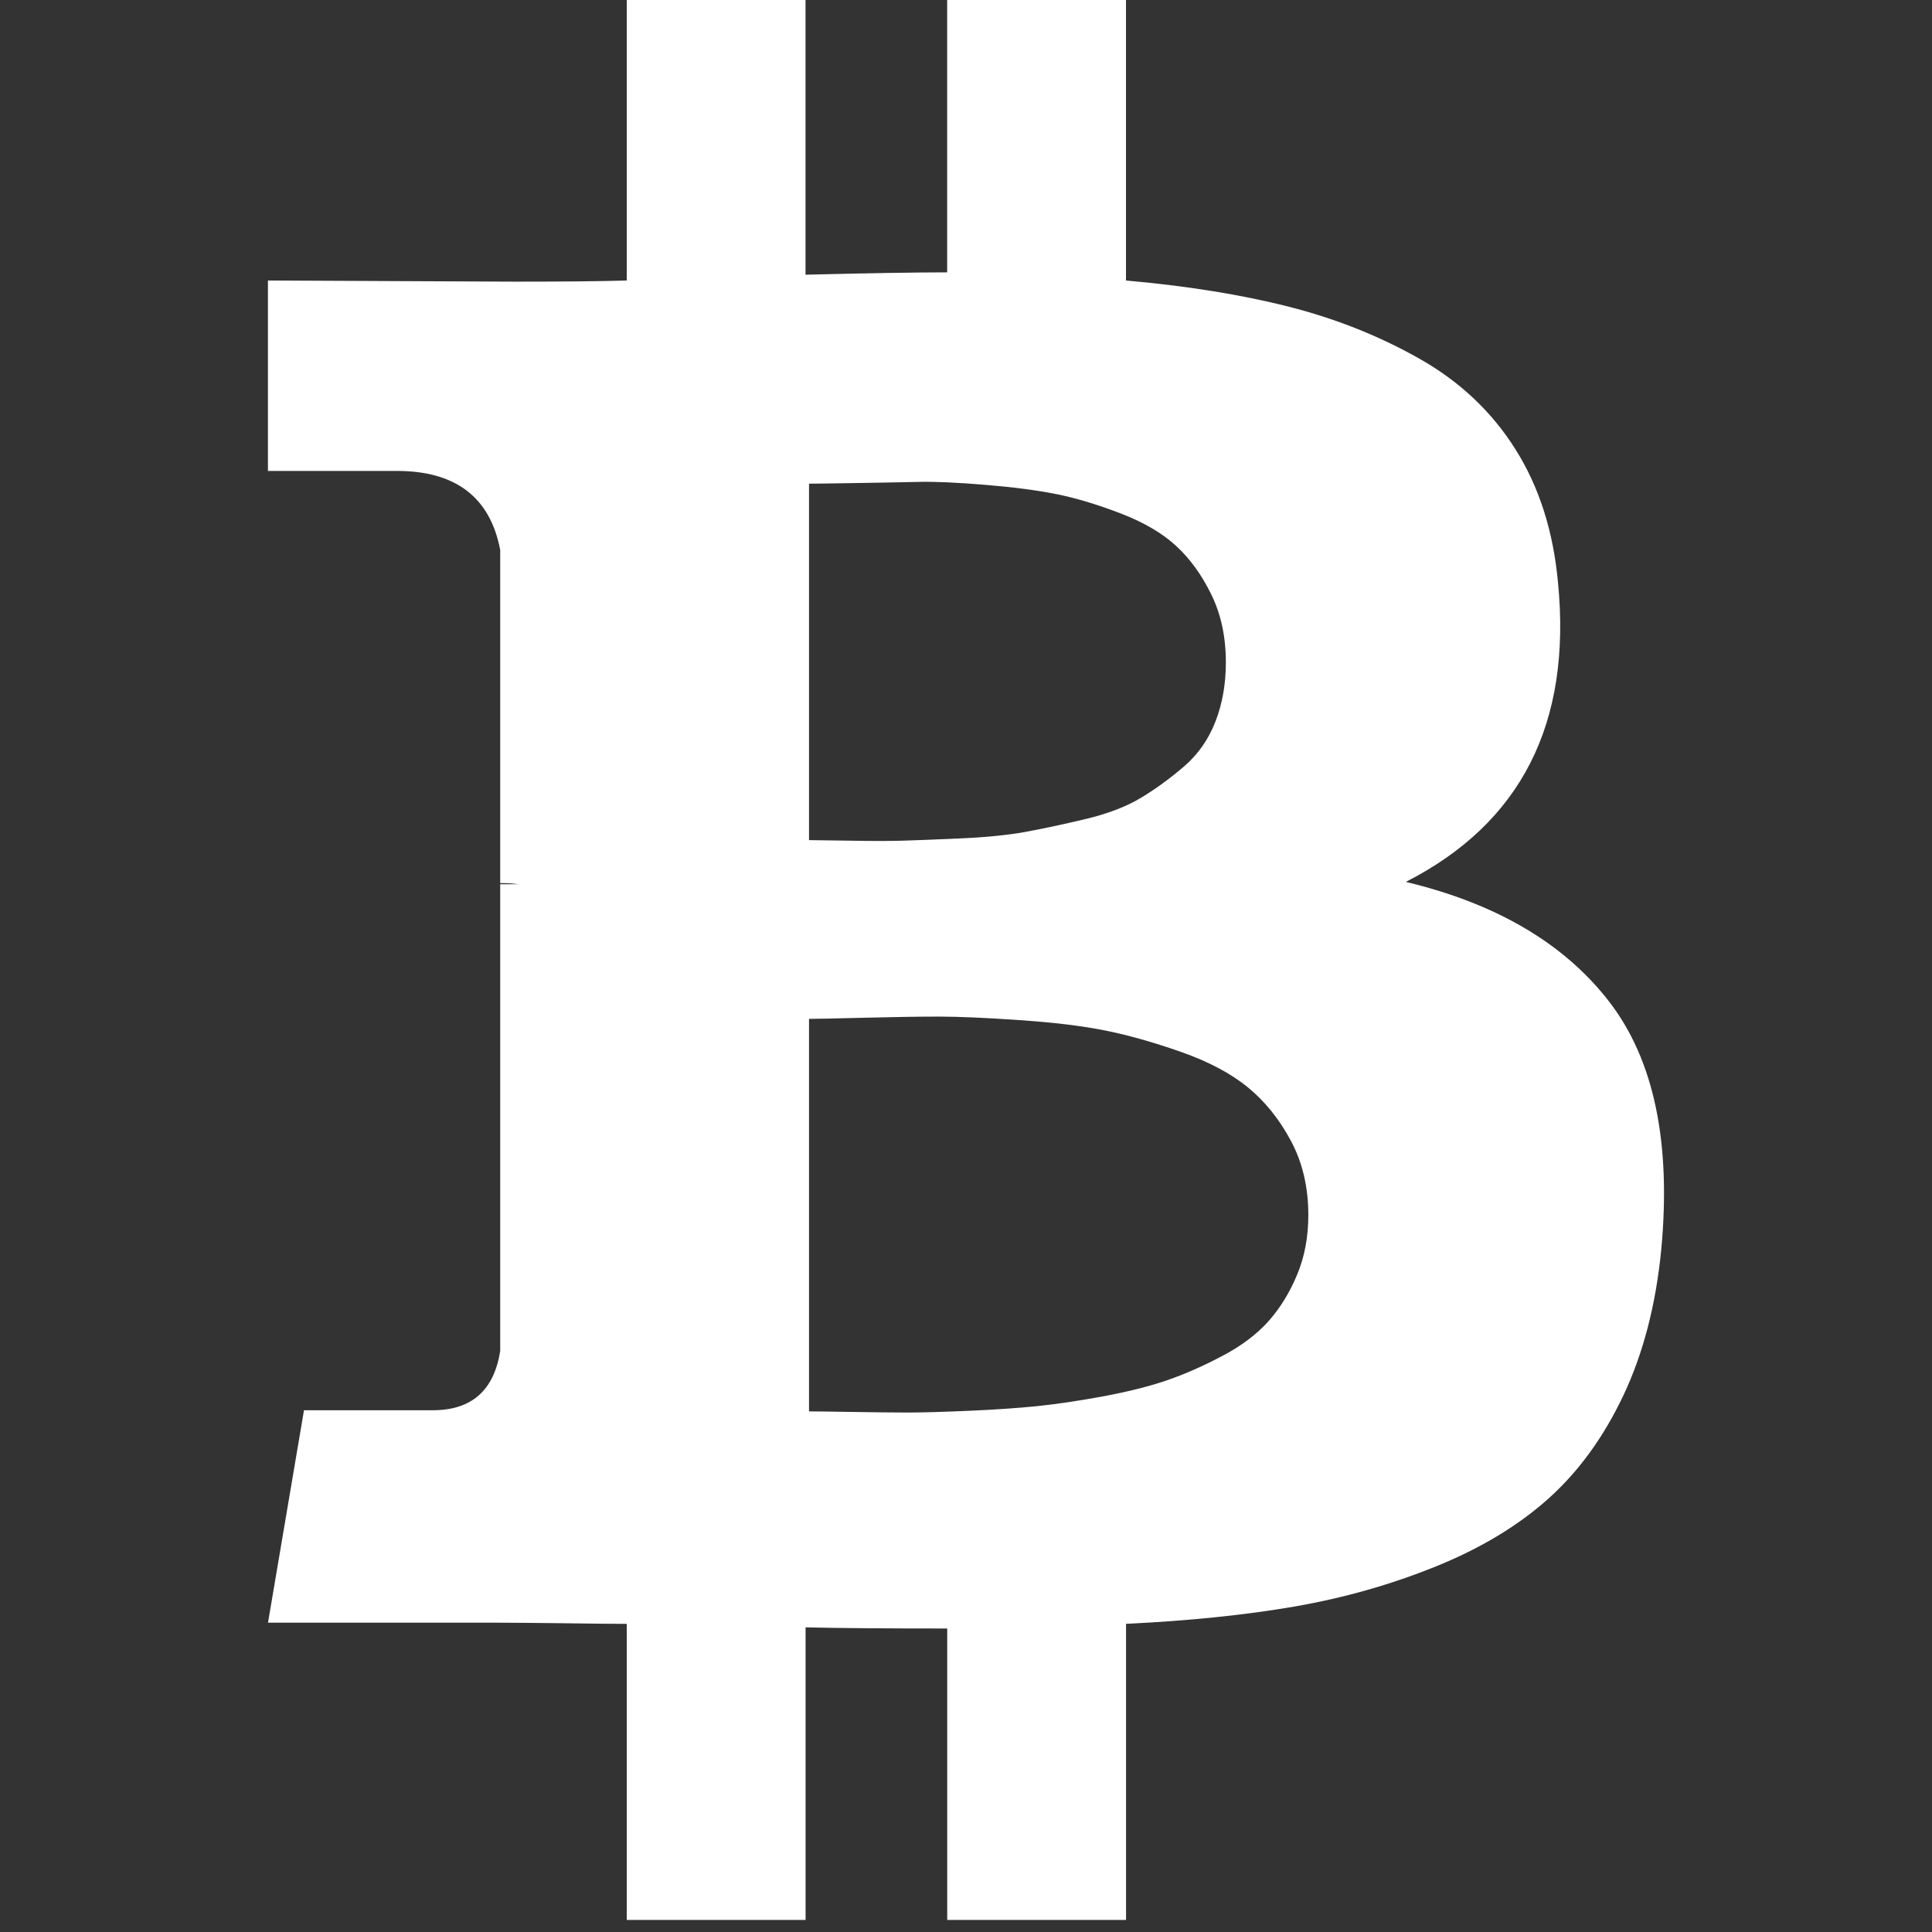 <svg width="32" height="32" viewBox="0 0 32 32" fill="none" xmlns="http://www.w3.org/2000/svg">
<rect x="0" y="0" width="32" height="32" fill="#333333" stroke="none"/>
<g clip-path="url(#clip0_10354_2462)">
<path d="M26.651 16.588C25.907 15.626 24.785 14.966 23.285 14.607C25.195 13.633 26.035 11.979 25.805 9.645C25.727 8.799 25.494 8.066 25.102 7.444C24.711 6.822 24.183 6.322 23.515 5.944C22.849 5.566 22.124 5.277 21.342 5.079C20.56 4.88 19.663 4.736 18.65 4.646V-0.2H15.688V4.511C15.176 4.511 14.394 4.524 13.342 4.55V-0.2H10.381V4.646C9.958 4.659 9.336 4.665 8.515 4.665L4.438 4.646V7.8H6.573C7.547 7.8 8.118 8.236 8.285 9.108V14.627C8.413 14.627 8.515 14.634 8.592 14.646H8.285V22.377C8.182 23.031 7.81 23.358 7.169 23.358H5.035L4.439 26.877H8.285C8.529 26.877 8.881 26.881 9.343 26.886C9.804 26.893 10.15 26.896 10.381 26.896V31.8H13.343V26.954C13.882 26.967 14.664 26.973 15.689 26.973V31.8H18.651V26.896C19.702 26.845 20.635 26.749 21.448 26.608C22.263 26.466 23.042 26.245 23.785 25.944C24.529 25.643 25.15 25.267 25.65 24.819C26.15 24.37 26.563 23.8 26.891 23.107C27.217 22.415 27.426 21.613 27.515 20.703C27.683 18.921 27.394 17.549 26.651 16.588ZM13.4 8.011C13.49 8.011 13.743 8.008 14.16 8.001C14.577 7.995 14.923 7.988 15.198 7.982C15.474 7.975 15.846 7.991 16.314 8.03C16.782 8.068 17.176 8.12 17.497 8.184C17.817 8.248 18.17 8.354 18.554 8.501C18.939 8.648 19.247 8.828 19.477 9.039C19.708 9.251 19.904 9.52 20.063 9.847C20.224 10.174 20.304 10.549 20.304 10.972C20.304 11.331 20.246 11.658 20.131 11.953C20.016 12.248 19.843 12.495 19.612 12.694C19.382 12.892 19.144 13.066 18.9 13.213C18.657 13.36 18.346 13.479 17.968 13.569C17.59 13.658 17.259 13.729 16.978 13.78C16.695 13.831 16.343 13.867 15.92 13.886C15.497 13.905 15.176 13.918 14.958 13.924C14.74 13.931 14.442 13.931 14.064 13.924C13.685 13.918 13.465 13.915 13.4 13.915V8.011L13.4 8.011ZM21.487 21.107C21.365 21.402 21.208 21.659 21.016 21.877C20.823 22.094 20.57 22.287 20.256 22.453C19.942 22.62 19.637 22.755 19.343 22.857C19.048 22.96 18.692 23.049 18.276 23.127C17.858 23.204 17.493 23.258 17.179 23.29C16.865 23.322 16.49 23.348 16.054 23.367C15.618 23.386 15.278 23.396 15.035 23.396C14.791 23.396 14.483 23.392 14.112 23.386C13.74 23.38 13.503 23.377 13.4 23.377V16.876C13.502 16.876 13.807 16.87 14.313 16.857C14.82 16.844 15.233 16.838 15.554 16.838C15.874 16.838 16.317 16.857 16.881 16.896C17.445 16.934 17.919 16.991 18.304 17.068C18.689 17.145 19.108 17.264 19.564 17.424C20.019 17.584 20.388 17.78 20.67 18.011C20.952 18.242 21.189 18.536 21.381 18.895C21.574 19.254 21.67 19.665 21.67 20.126C21.67 20.486 21.609 20.812 21.487 21.107Z" fill="white"/>
</g>
<defs>
<clipPath id="clip0_10354_2462">
<rect width="32" height="32" fill="white"/>
</clipPath>
</defs>
</svg>
